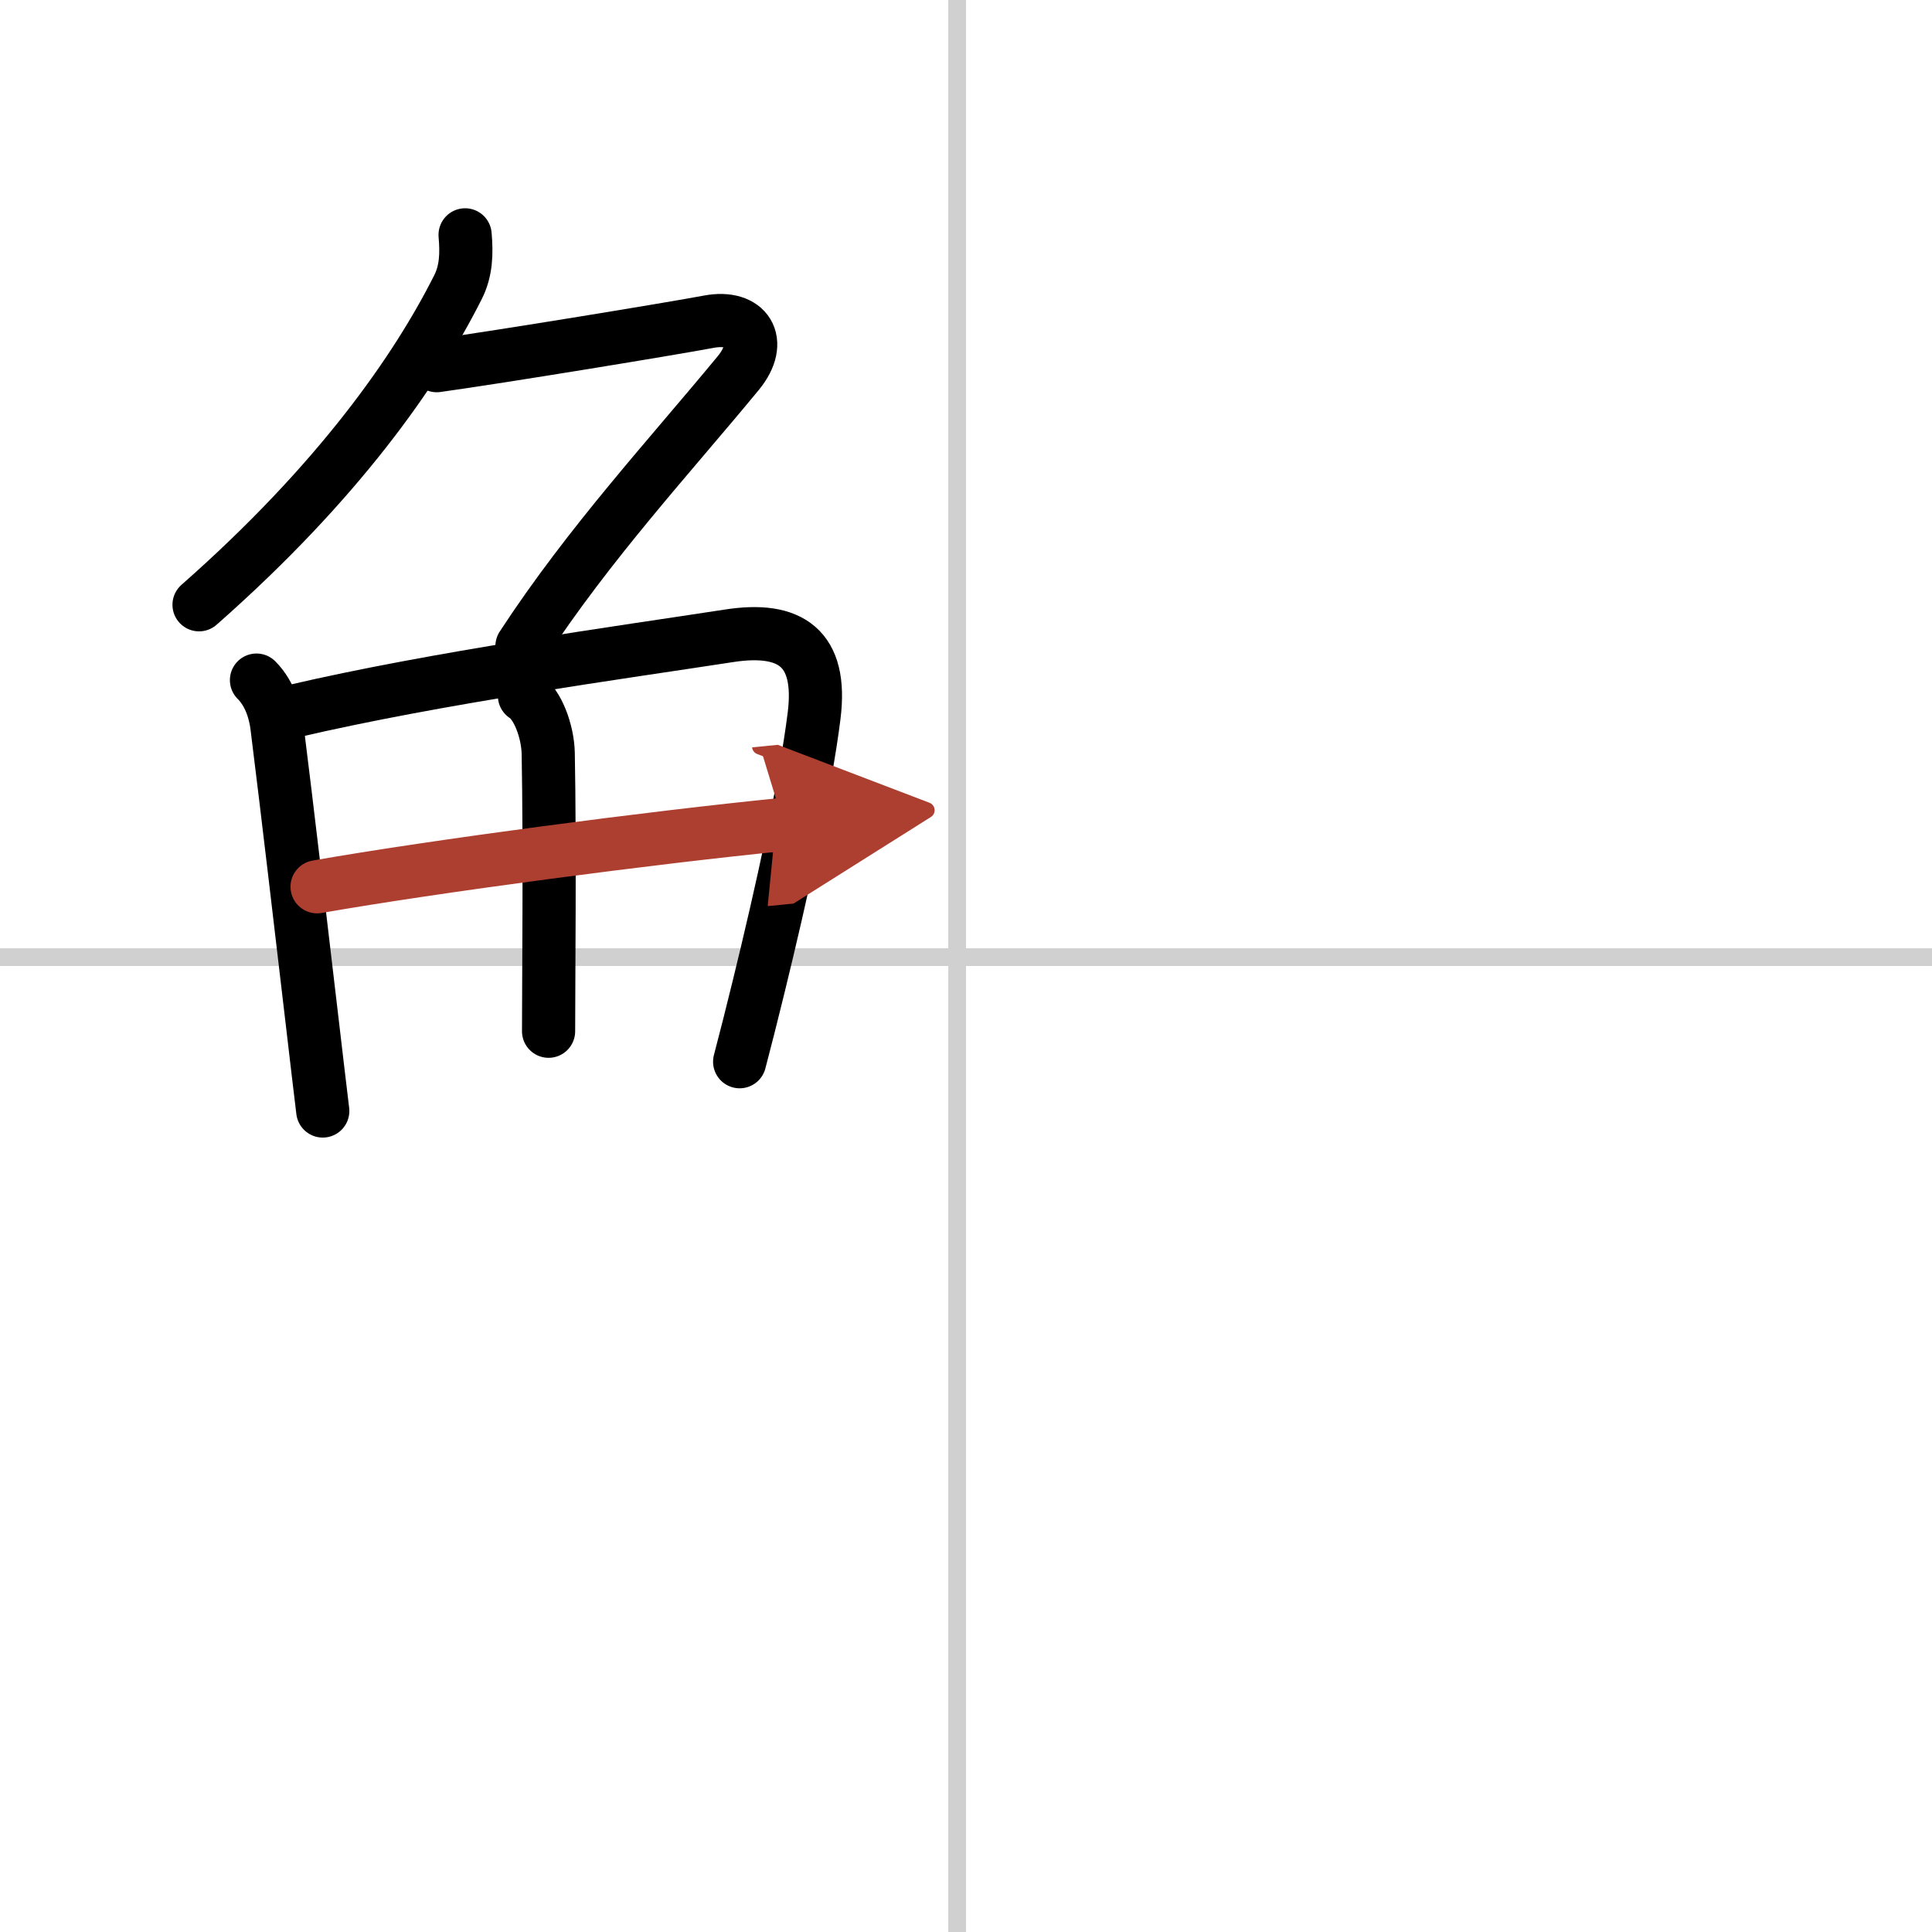 <svg width="400" height="400" viewBox="0 0 109 109" xmlns="http://www.w3.org/2000/svg"><defs><marker id="a" markerWidth="4" orient="auto" refX="1" refY="5" viewBox="0 0 10 10"><polyline points="0 0 10 5 0 10 1 5" fill="#ad3f31" stroke="#ad3f31"/></marker></defs><g fill="none" stroke="#000" stroke-linecap="round" stroke-linejoin="round" stroke-width="3"><rect width="100%" height="100%" fill="#fff" stroke="#fff"/><line x1="54" x2="54" y2="109" stroke="#d0d0d0" stroke-width="1"/><line x2="109" y1="54" y2="54" stroke="#d0d0d0" stroke-width="1"/><path d="m26.24 13.25c0.09 1.04 0.07 2.02-0.4 2.95-2.35 4.68-6.75 11-14.61 17.92"/><path d="m24.64 20.63c3.61-0.5 13.34-2.1 15.35-2.48 2.14-0.4 3.14 1.1 1.66 2.9-3.83 4.65-8.39 9.57-12.2 15.4"/><path d="m14.47 38.37c0.83 0.83 1.07 1.98 1.15 2.58 0.62 4.96 1.32 10.98 2.08 17.43 0.17 1.42 0.33 2.85 0.51 4.3"/><path d="m16.48 40.14c8.2-1.92 18.56-3.33 24.66-4.27 3.44-0.53 5.27 0.67 4.79 4.51-0.48 3.87-1.84 10.03-3.13 15.29-0.37 1.51-0.73 2.94-1.07 4.23"/><path d="m29.59 39.26c0.75 0.47 1.31 2.01 1.34 3.23 0.1 5.39 0.02 13.02 0.02 15.69"/><path d="m17.89 50.03c6.61-1.16 18.86-2.78 26.33-3.52" marker-end="url(#a)" stroke="#ad3f31"/></g></svg>
